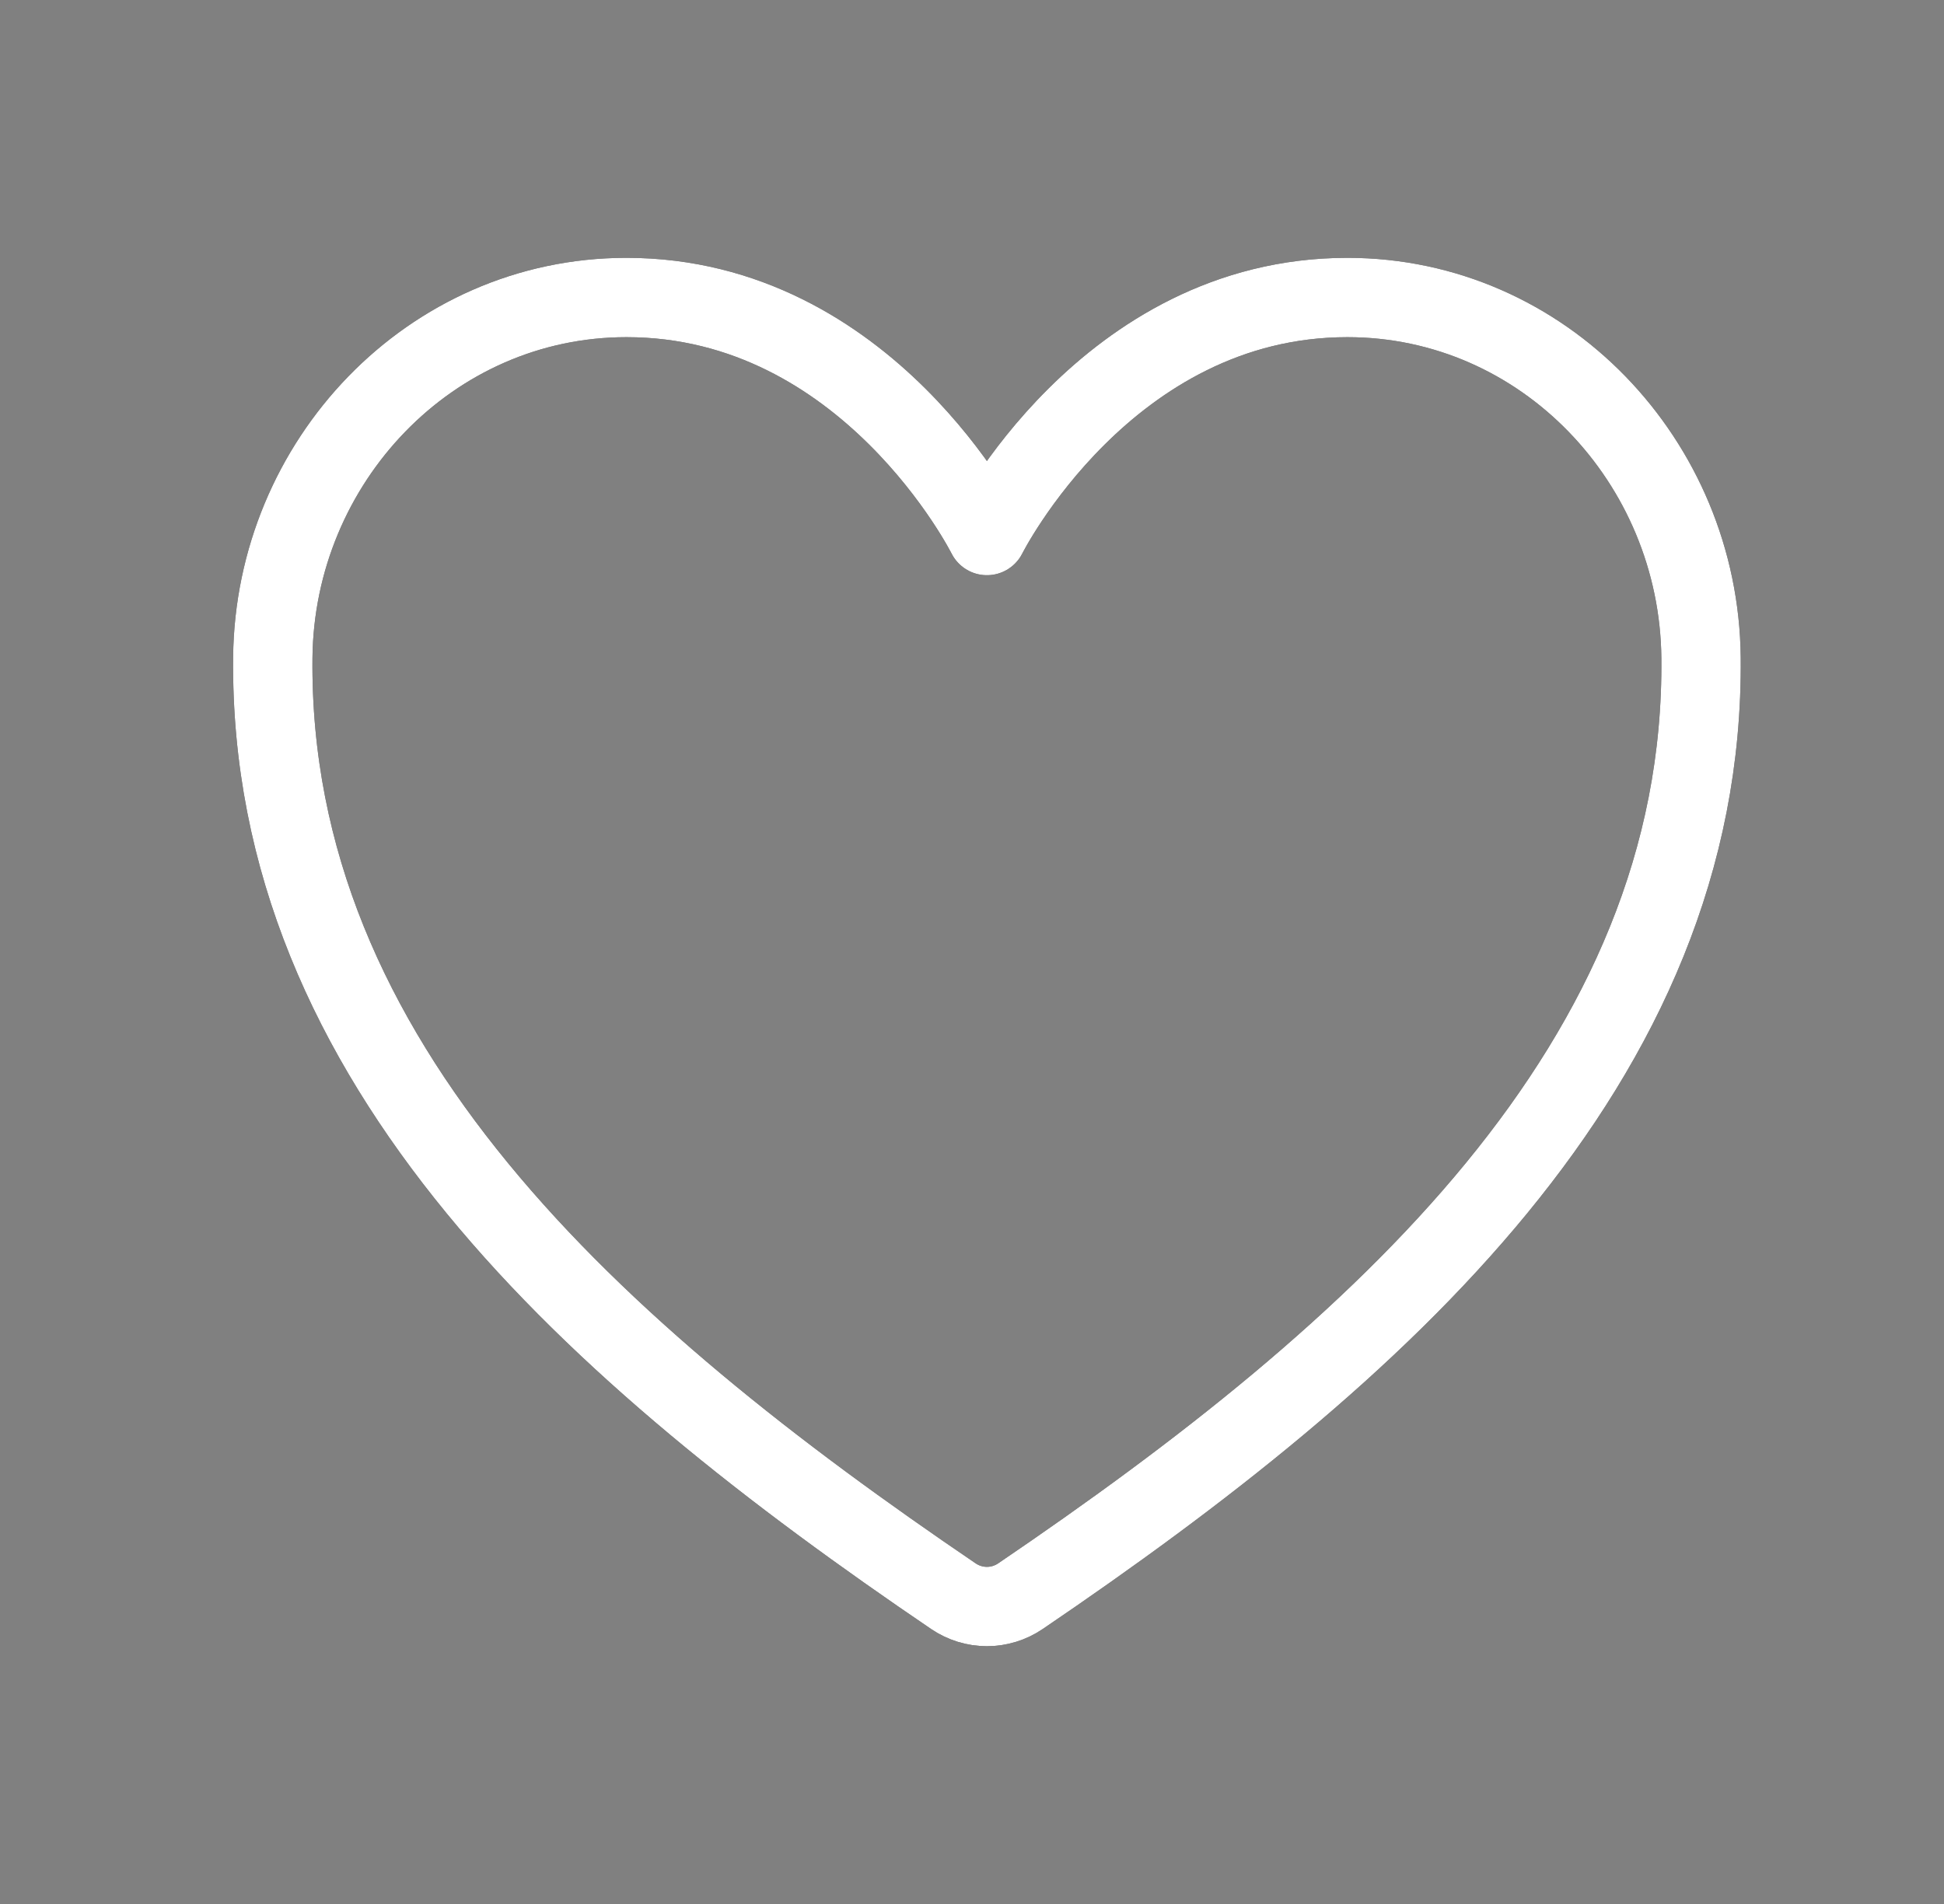 <svg width="49" height="48" viewBox="0 0 49 48" fill="none" xmlns="http://www.w3.org/2000/svg">
<rect x="0" y="0" width="49" height="48" fill="#808080" stroke="none"/>
<path d="M33.962 7.5C27.876 7.5 24.876 13.501 24.876 13.501C24.876 13.501 21.876 7.5 15.79 7.5C10.844 7.5 6.927 11.639 6.876 16.576C6.773 26.826 15.007 34.115 24.032 40.241C24.281 40.41 24.575 40.501 24.876 40.501C25.177 40.501 25.471 40.41 25.72 40.241C34.744 34.115 42.978 26.826 42.876 16.576C42.825 11.639 38.908 7.5 33.962 7.5Z" stroke="black" stroke-width="2" stroke-linecap="round" stroke-linejoin="round"/>
<path d="M33.962 7.5C27.876 7.5 24.876 13.501 24.876 13.501C24.876 13.501 21.876 7.5 15.79 7.5C10.844 7.5 6.927 11.639 6.876 16.576C6.773 26.826 15.007 34.115 24.032 40.241C24.281 40.41 24.575 40.501 24.876 40.501C25.177 40.501 25.471 40.41 25.72 40.241C34.744 34.115 42.978 26.826 42.876 16.576C42.825 11.639 38.908 7.5 33.962 7.5Z" stroke="white" stroke-width="2" stroke-linecap="round" stroke-linejoin="round"/>
</svg>
